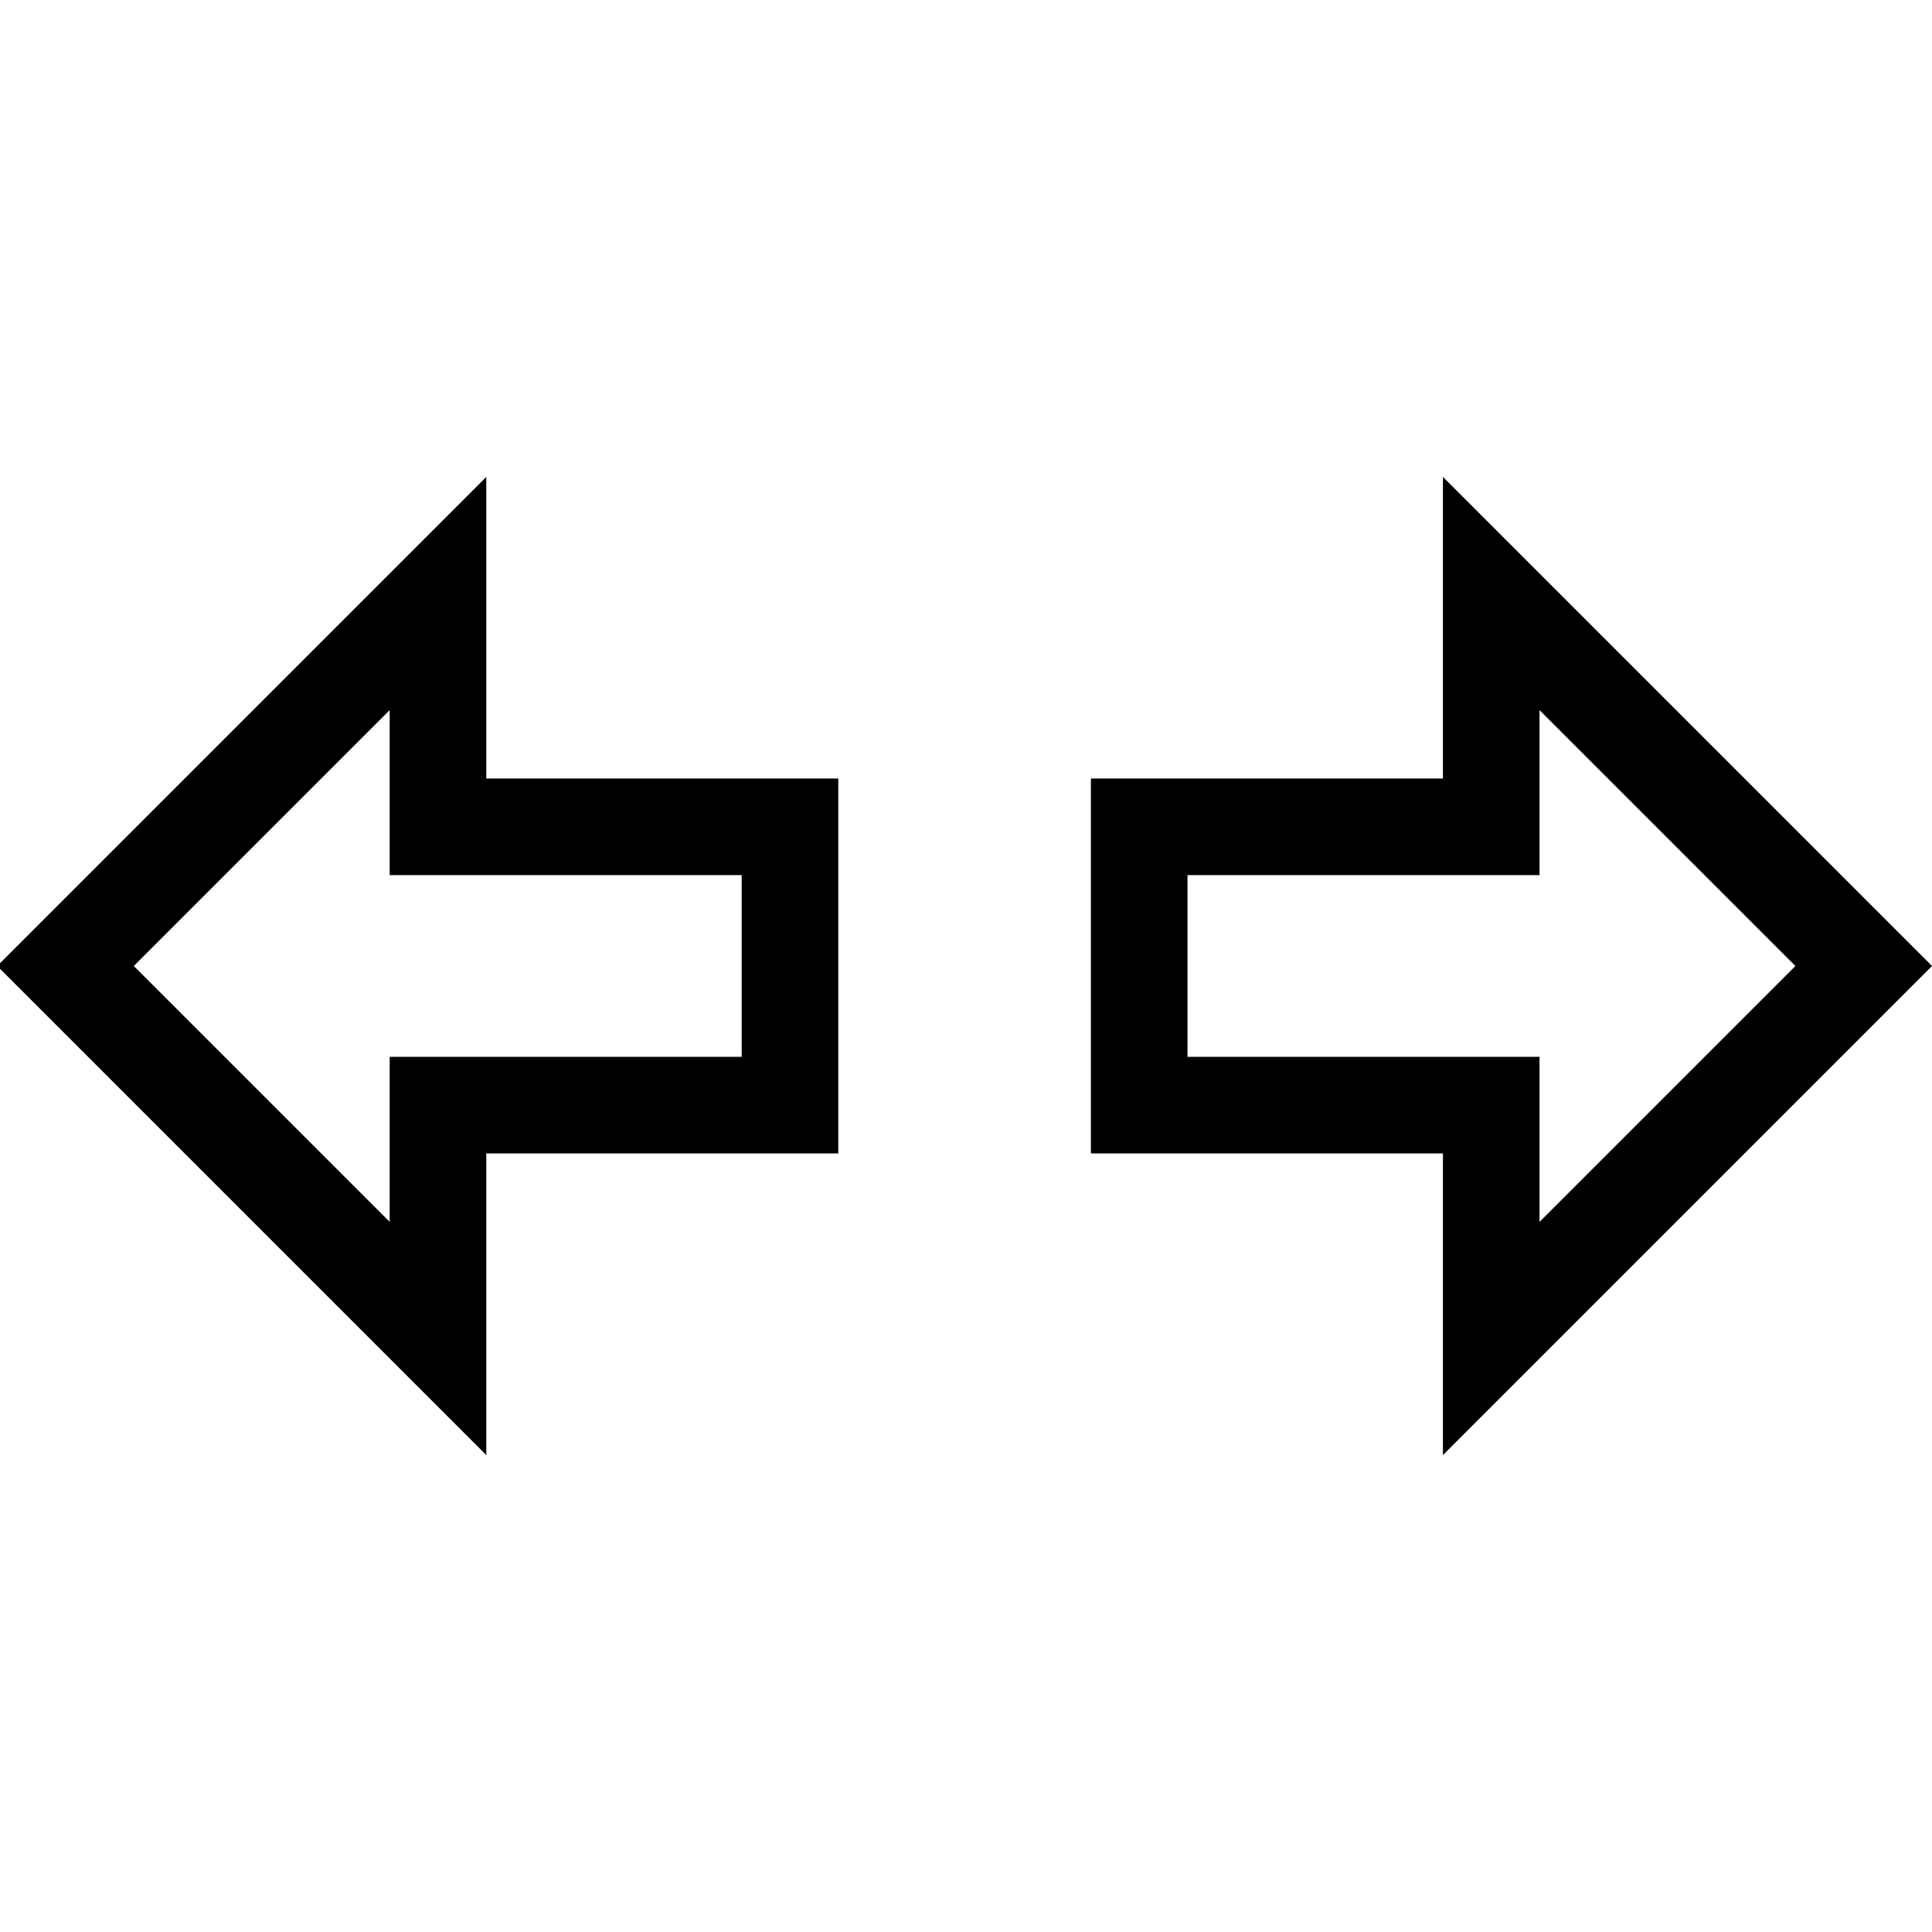 <?xml version="1.0" encoding="UTF-8" standalone="no"?>
<svg
   width="200"
   height="200"
   version="1.1"
   id="svg6"
   sodipodi:docname="turn.svg"
   inkscape:version="1.3.2 (091e20ef0f, 2023-11-25, custom)"
   xmlns:inkscape="http://www.inkscape.org/namespaces/inkscape"
   xmlns:sodipodi="http://sodipodi.sourceforge.net/DTD/sodipodi-0.dtd"
   xmlns="http://www.w3.org/2000/svg"
   xmlns:svg="http://www.w3.org/2000/svg">
  <defs
     id="defs6" />
  <sodipodi:namedview
     id="namedview6"
     pagecolor="#ffffff"
     bordercolor="#666666"
     borderopacity="1.0"
     inkscape:showpageshadow="2"
     inkscape:pageopacity="0.0"
     inkscape:pagecheckerboard="0"
     inkscape:deskcolor="#d1d1d1"
     inkscape:zoom="3.765"
     inkscape:cx="100"
     inkscape:cy="99.867198"
     inkscape:window-width="1920"
     inkscape:window-height="1019"
     inkscape:window-x="0"
     inkscape:window-y="33"
     inkscape:window-maximized="1"
     inkscape:current-layer="svg6" />
  <g
     fill="none"
     id="g6">
    <path
       d="m81.78 85.593h-36.441v-24.153l-38.559 38.559 38.559 38.559v-24.153h36.441z"
       stroke="#000"
       stroke-width="10"
       id="path5" />
    <path
       d="m117.93 85.593h36.441v-24.153l38.559 38.559-38.559 38.559v-24.153h-36.441z"
       stroke="#000"
       stroke-width="10"
       id="path6" />
  </g>
</svg>
